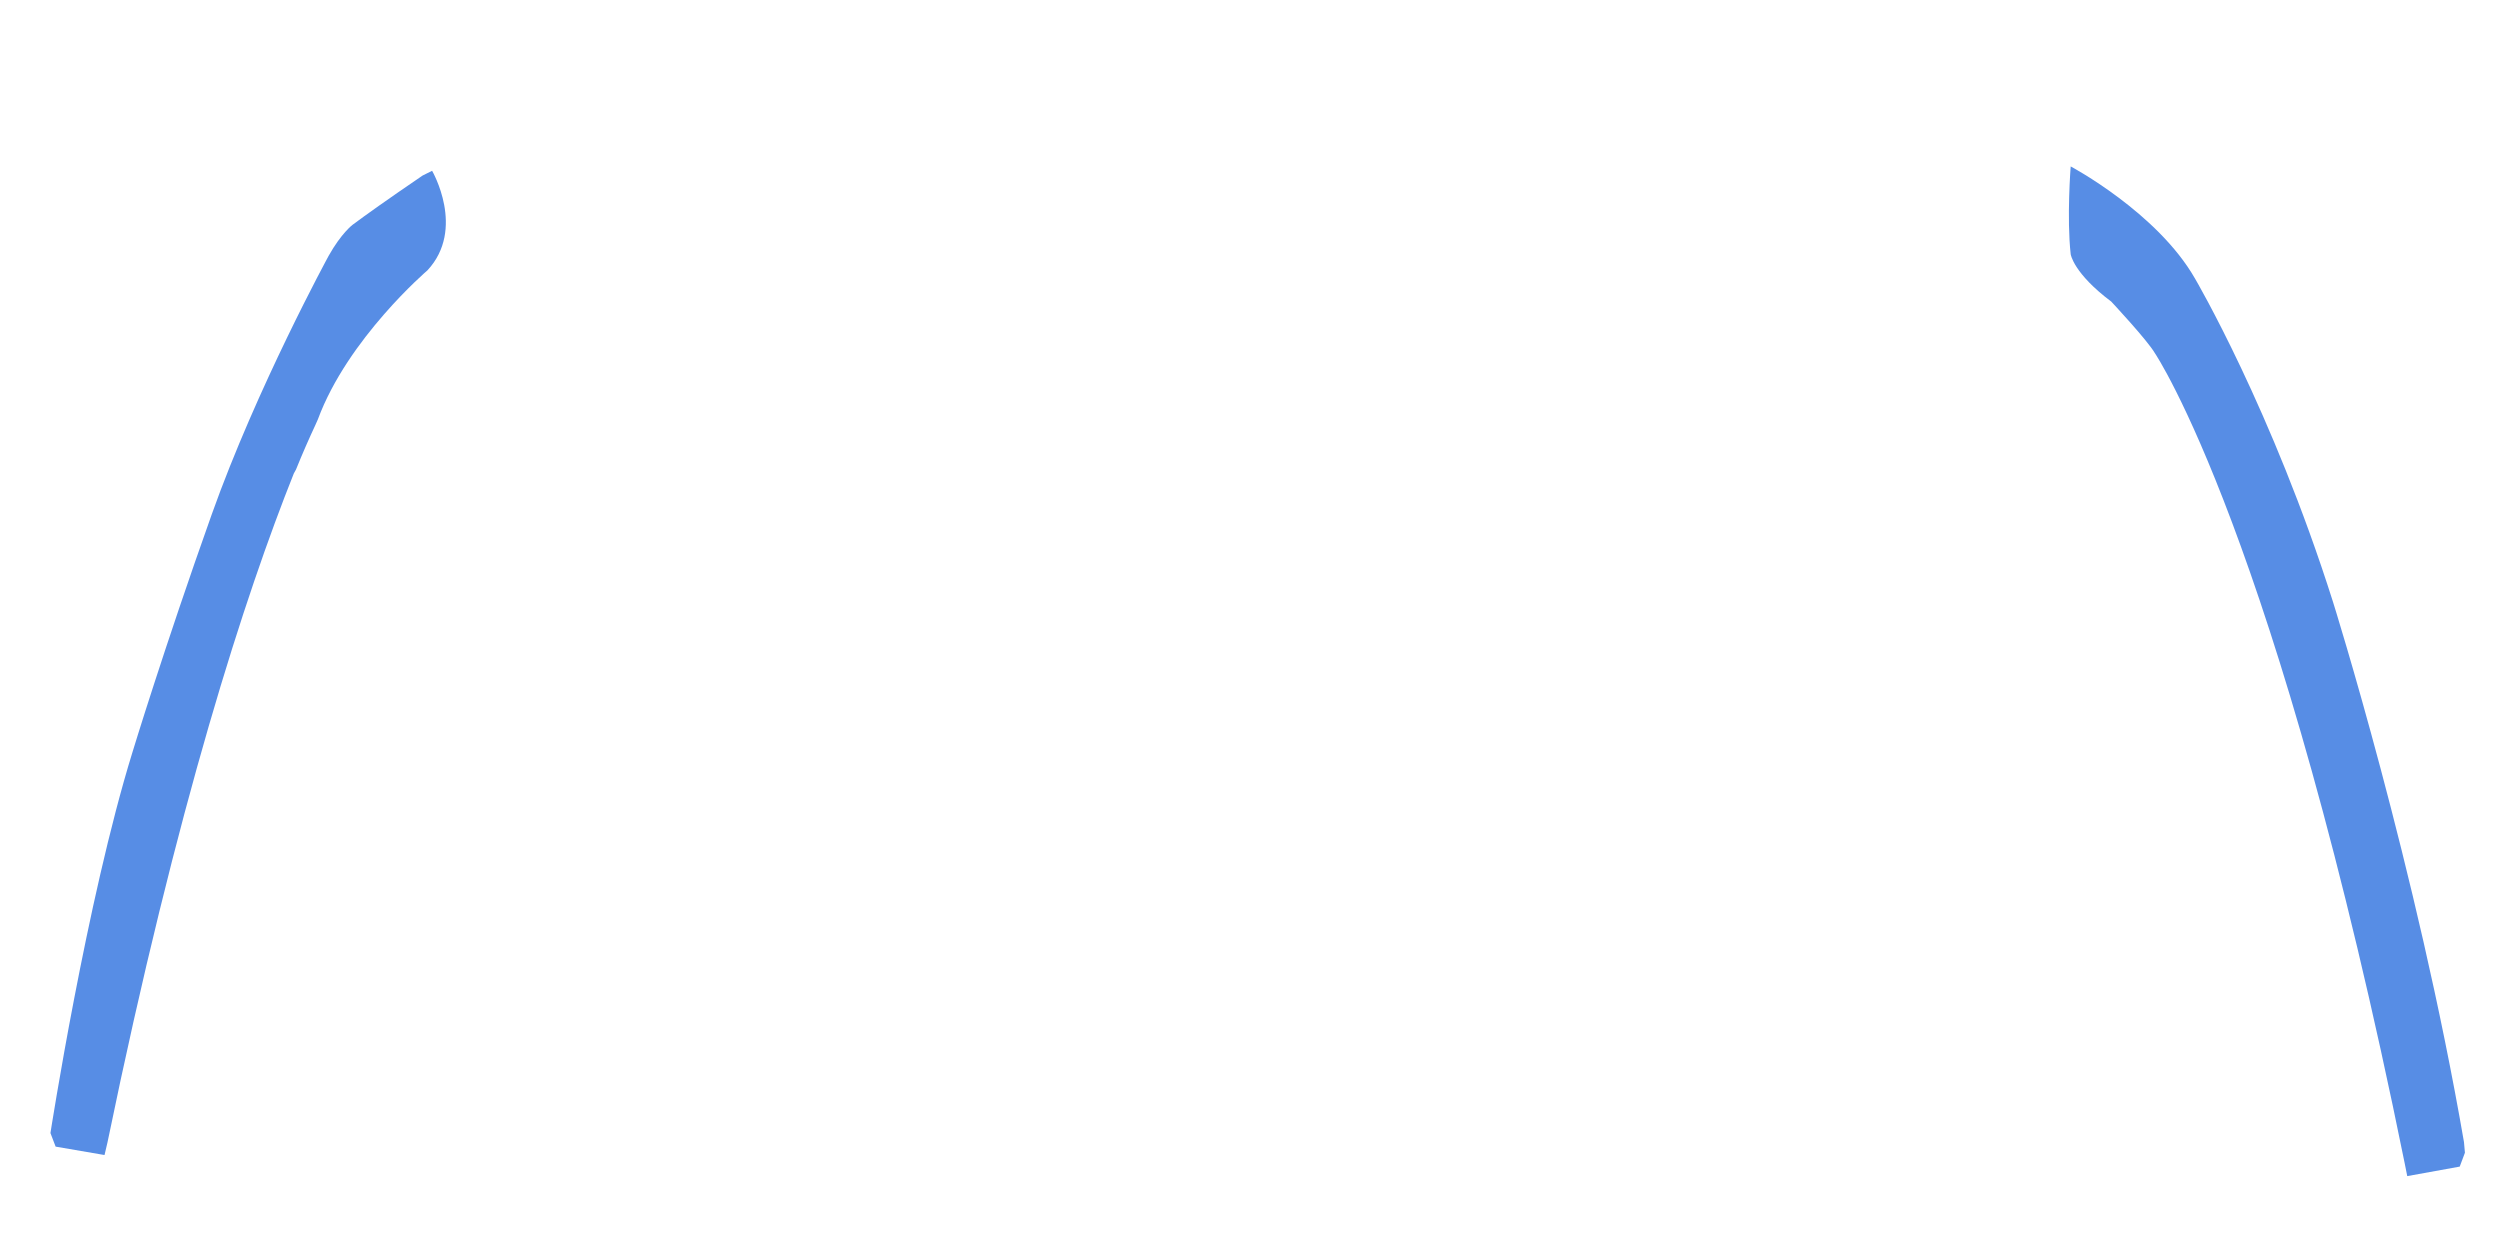<?xml version="1.0" encoding="UTF-8"?>
<svg id="_レイヤー_2" data-name="レイヤー 2" xmlns="http://www.w3.org/2000/svg" viewBox="0 0 1000 500">
  <defs>
    <style>
      .cls-1 {
        fill: none;
      }

      .cls-1, .cls-2 {
        stroke-width: 0px;
      }

      .cls-2 {
        fill: #578de5;
      }
    </style>
  </defs>
  <g id="tops-3">
    <rect class="cls-1" width="1000" height="500"/>
    <path class="cls-2" d="M985.61,456.94c-18.92-109.75-52.44-216.27-52.44-216.27-24.33-76.77-55.15-129.22-55.15-129.22-15.14-26.49-49.74-44.88-49.74-44.88,0,0-1.62,20.55,0,35.14,0,0,1.08,7.57,16.22,18.92,0,0,14.46,15.44,17.5,20.7,0,0,48.88,72.37,99.89,324.04l1.01,5.07,20.99-3.8,2.08-5.55-.37-4.17Z"/>
    <path class="cls-2" d="M84.7,205.74c-19.16,53.81-31.72,95.16-31.72,95.16-18.38,59.47-32.8,152.32-32.8,152.32l2.07,5.43,19.56,3.36,1.19-5.08c27.94-135.63,55.25-219.24,74.52-267.53l.88-1.59c2.58-6.4,5.27-12.49,7.73-17.76l1.03-2.32c11.95-32.33,43.82-59.59,43.82-59.59,15.4-16.57,1.86-39.82,1.86-39.82l-3.79,1.89c-14.37,9.79-22.92,15.91-28.01,19.7,0,0-4.51,3.37-9.56,12.38,0,0-28.69,52.62-46.78,103.45"/>
  </g>
</svg>